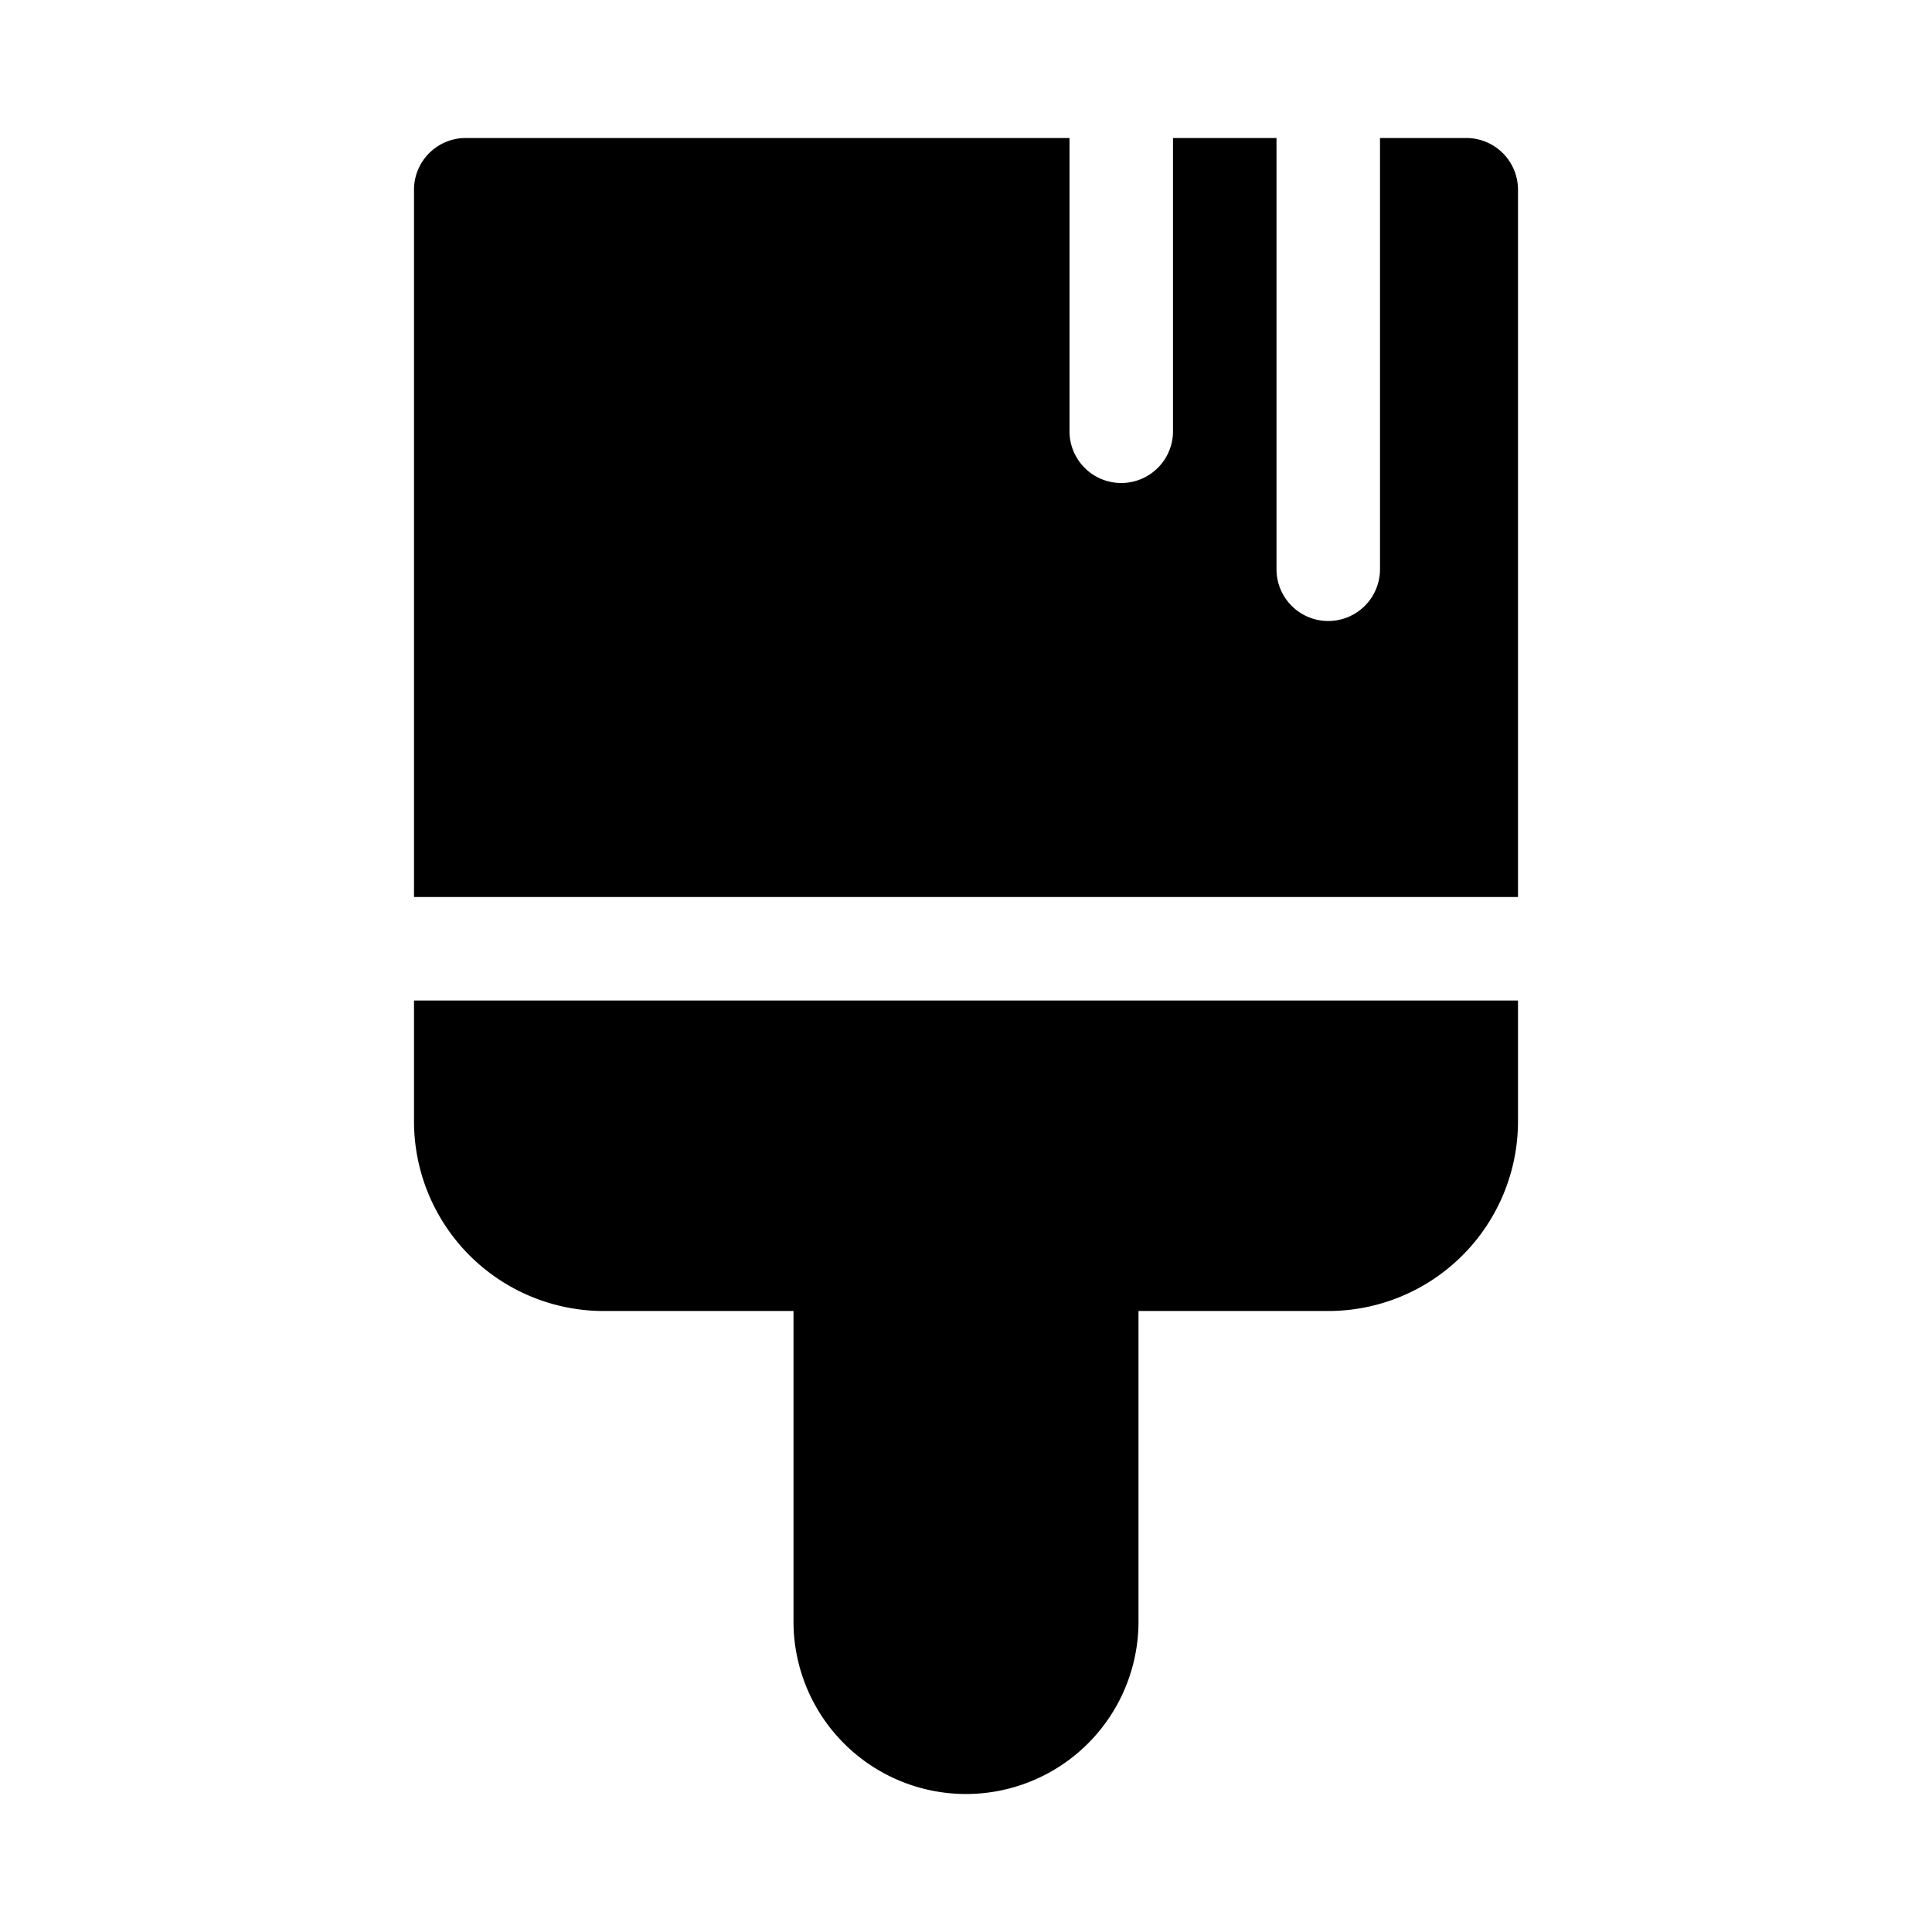 <svg width="28" height="28" viewBox="0 0 28 28" xmlns="http://www.w3.org/2000/svg"><path d="M17 6.25a.75.75 0 0 1-1.5 0V2H6.75a.75.75 0 0 0-.75.75V13h16V2.75a.75.75 0 0 0-.75-.75H20v6.25a.75.75 0 0 1-1.5 0V2H17v4.25ZM6 14.5v1.75A2.75 2.75 0 0 0 8.75 19h2.75v4.5a2.5 2.5 0 0 0 5 0V19h2.75A2.75 2.75 0 0 0 22 16.25V14.5H6Z"/></svg>